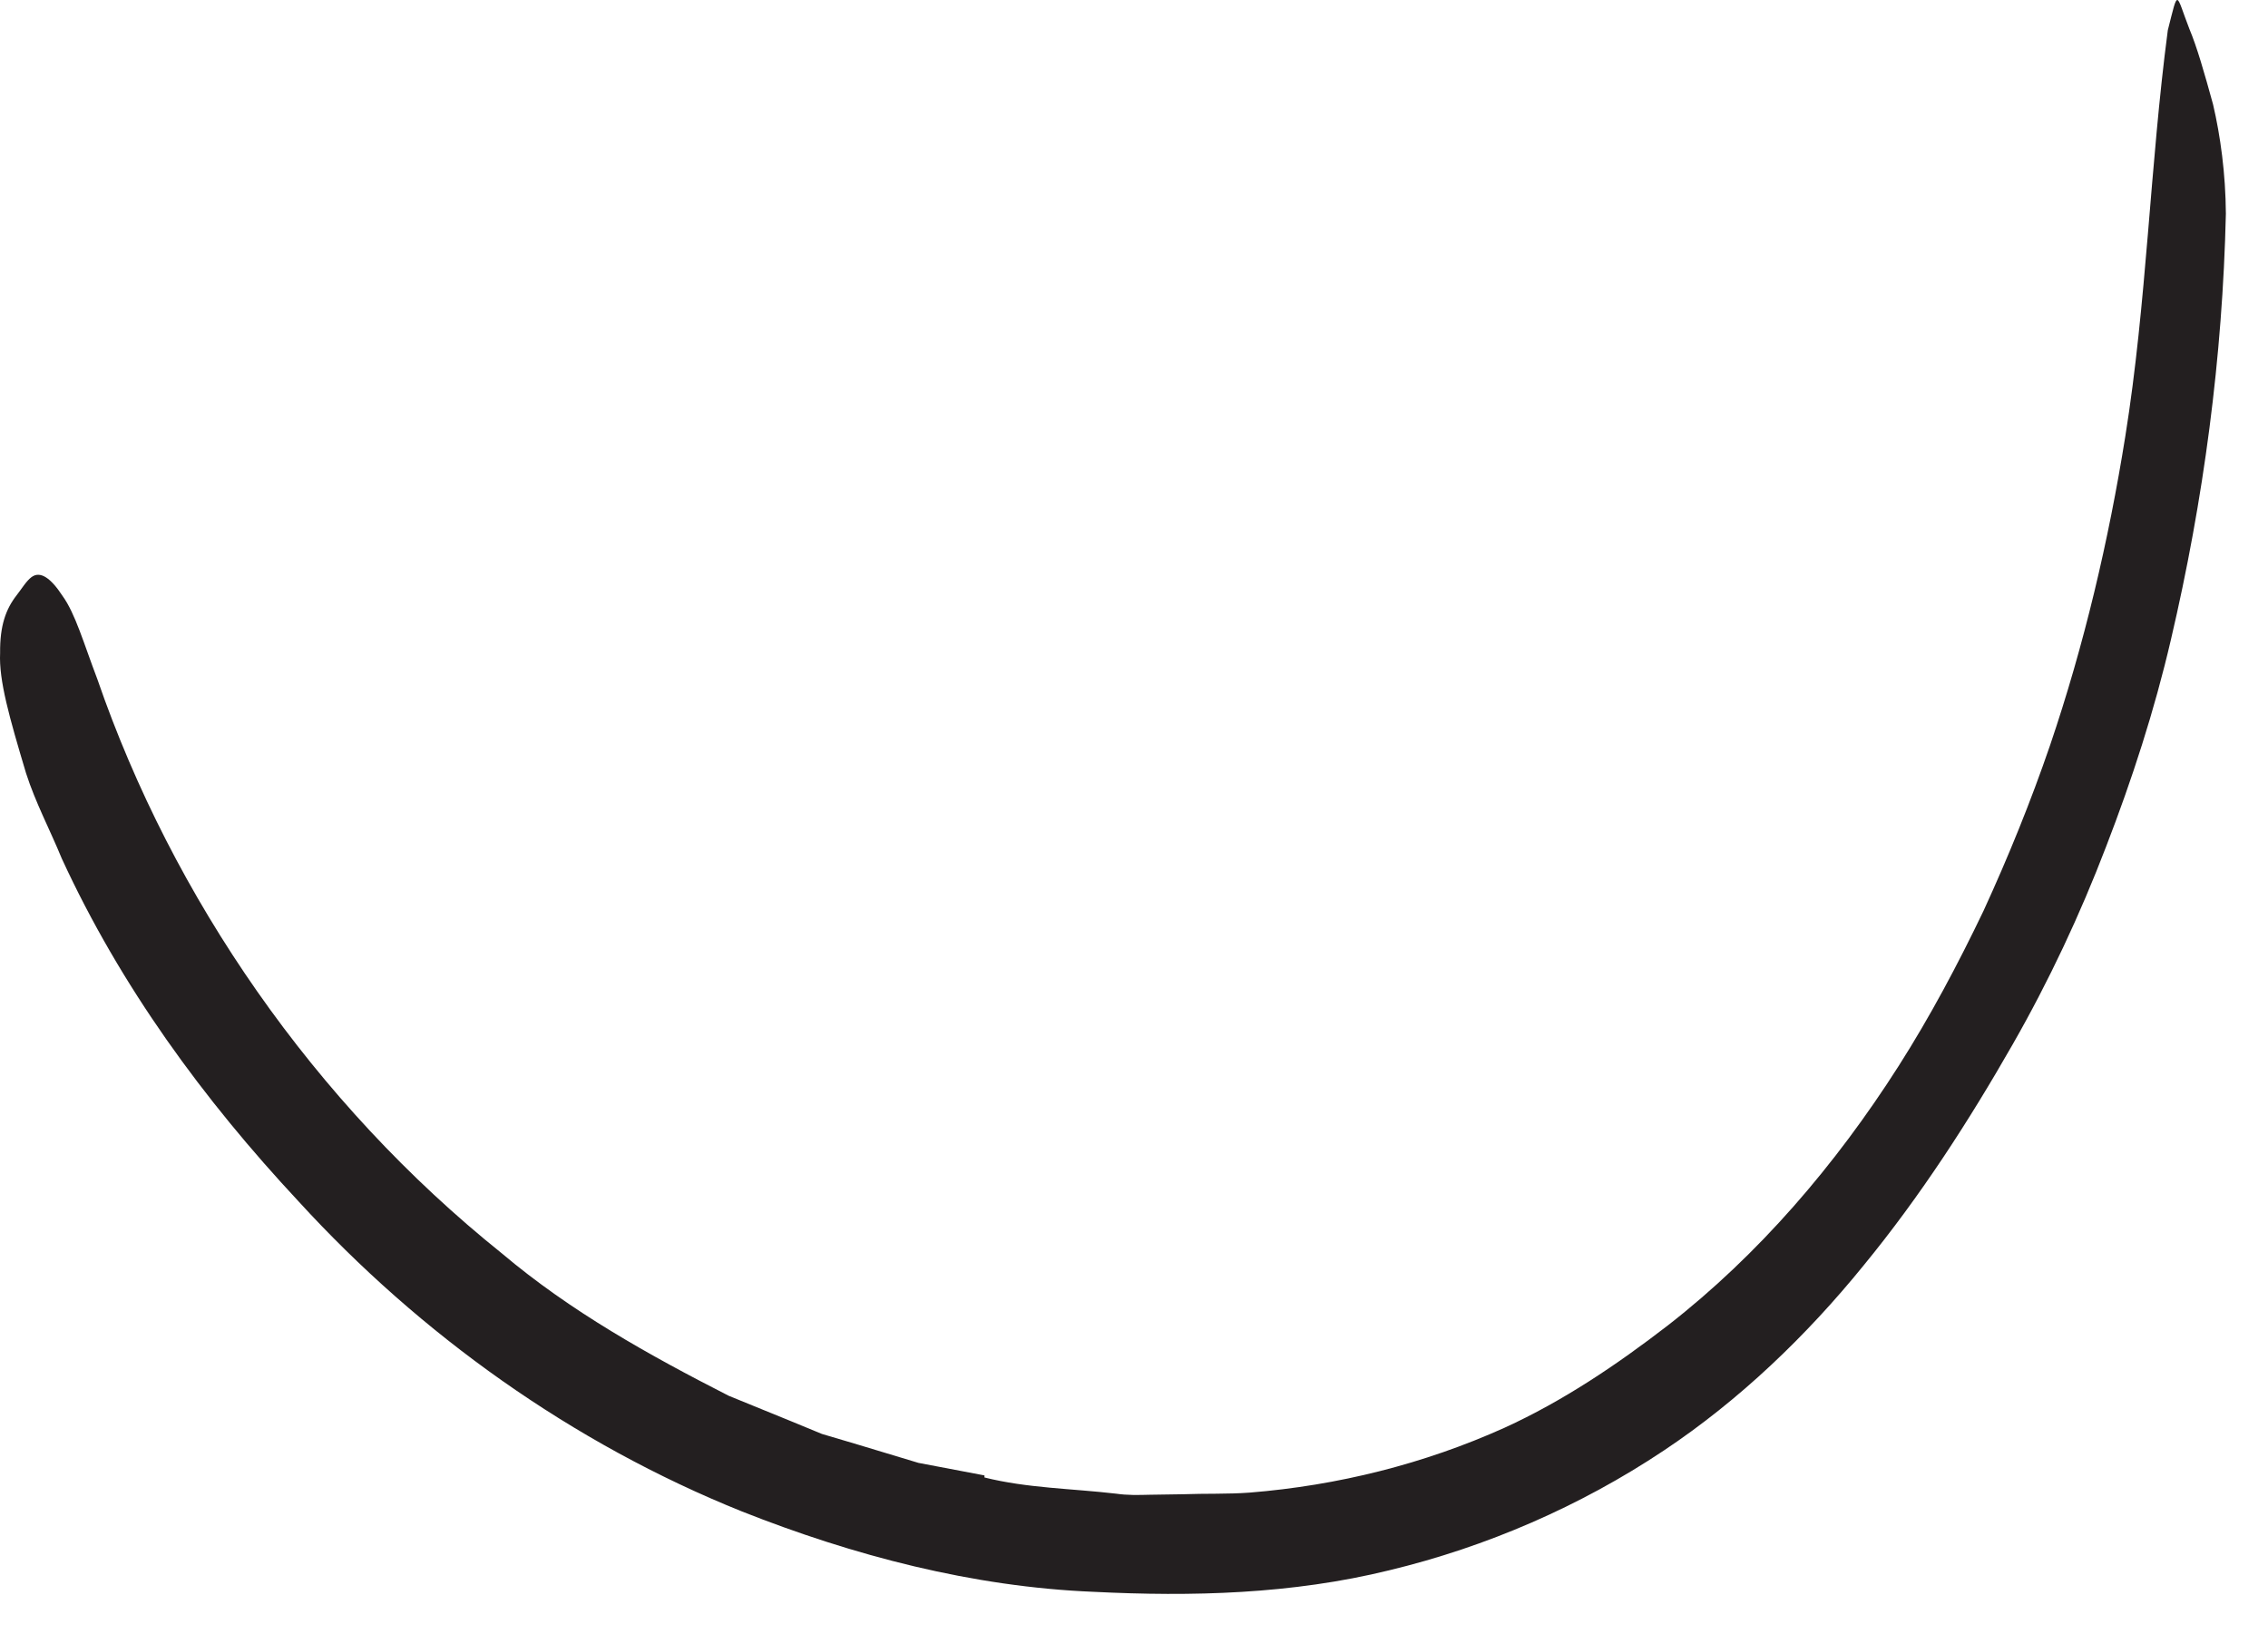 <?xml version="1.0" encoding="utf-8"?>
<svg xmlns="http://www.w3.org/2000/svg" fill="none" height="100%" overflow="visible" preserveAspectRatio="none" style="display: block;" viewBox="0 0 40 29" width="100%">
<path d="M17.353 26.053C18.117 26.245 18.906 26.25 19.685 26.341C19.882 26.37 20.074 26.365 20.271 26.36L20.863 26.351C21.257 26.336 21.651 26.351 22.041 26.322C23.593 26.197 25.117 25.817 26.536 25.178C27.569 24.706 28.517 24.067 29.42 23.37C31.012 22.13 32.367 20.553 33.483 18.803C34.041 17.928 34.531 17.005 34.983 16.062C35.42 15.11 35.815 14.139 36.156 13.144C36.757 11.375 37.19 9.533 37.483 7.697C37.863 5.327 37.916 2.937 38.233 0.533C38.425 -0.221 38.367 -0.125 38.613 0.509C38.747 0.827 38.877 1.283 39.031 1.841C39.161 2.399 39.252 3.057 39.257 3.769C39.199 6.293 38.867 8.812 38.286 11.288C37.997 12.529 37.603 13.745 37.142 14.937C36.685 16.13 36.137 17.298 35.497 18.418C34.733 19.755 33.877 21.086 32.867 22.317C31.863 23.553 30.685 24.687 29.343 25.581C27.872 26.562 26.218 27.279 24.502 27.692C22.781 28.115 21.017 28.158 19.291 28.072C17.151 27.985 15.05 27.432 13.084 26.654C10.093 25.452 7.411 23.533 5.266 21.187C3.584 19.384 2.127 17.394 1.089 15.139C0.882 14.634 0.627 14.158 0.459 13.634C0.166 12.654 -0.022 12 0.002 11.514C-0.003 11.033 0.103 10.74 0.295 10.495C0.382 10.384 0.464 10.245 0.555 10.178C0.709 10.062 0.896 10.192 1.103 10.509C1.329 10.822 1.473 11.336 1.718 11.98C3.045 15.827 5.536 19.447 8.853 22.105C10.06 23.125 11.449 23.899 12.853 24.615L13.949 25.062L14.497 25.288L15.065 25.456L16.199 25.798L17.363 26.019V26.062L17.353 26.053Z" fill="#231F20" id="Vector"/>
</svg>
